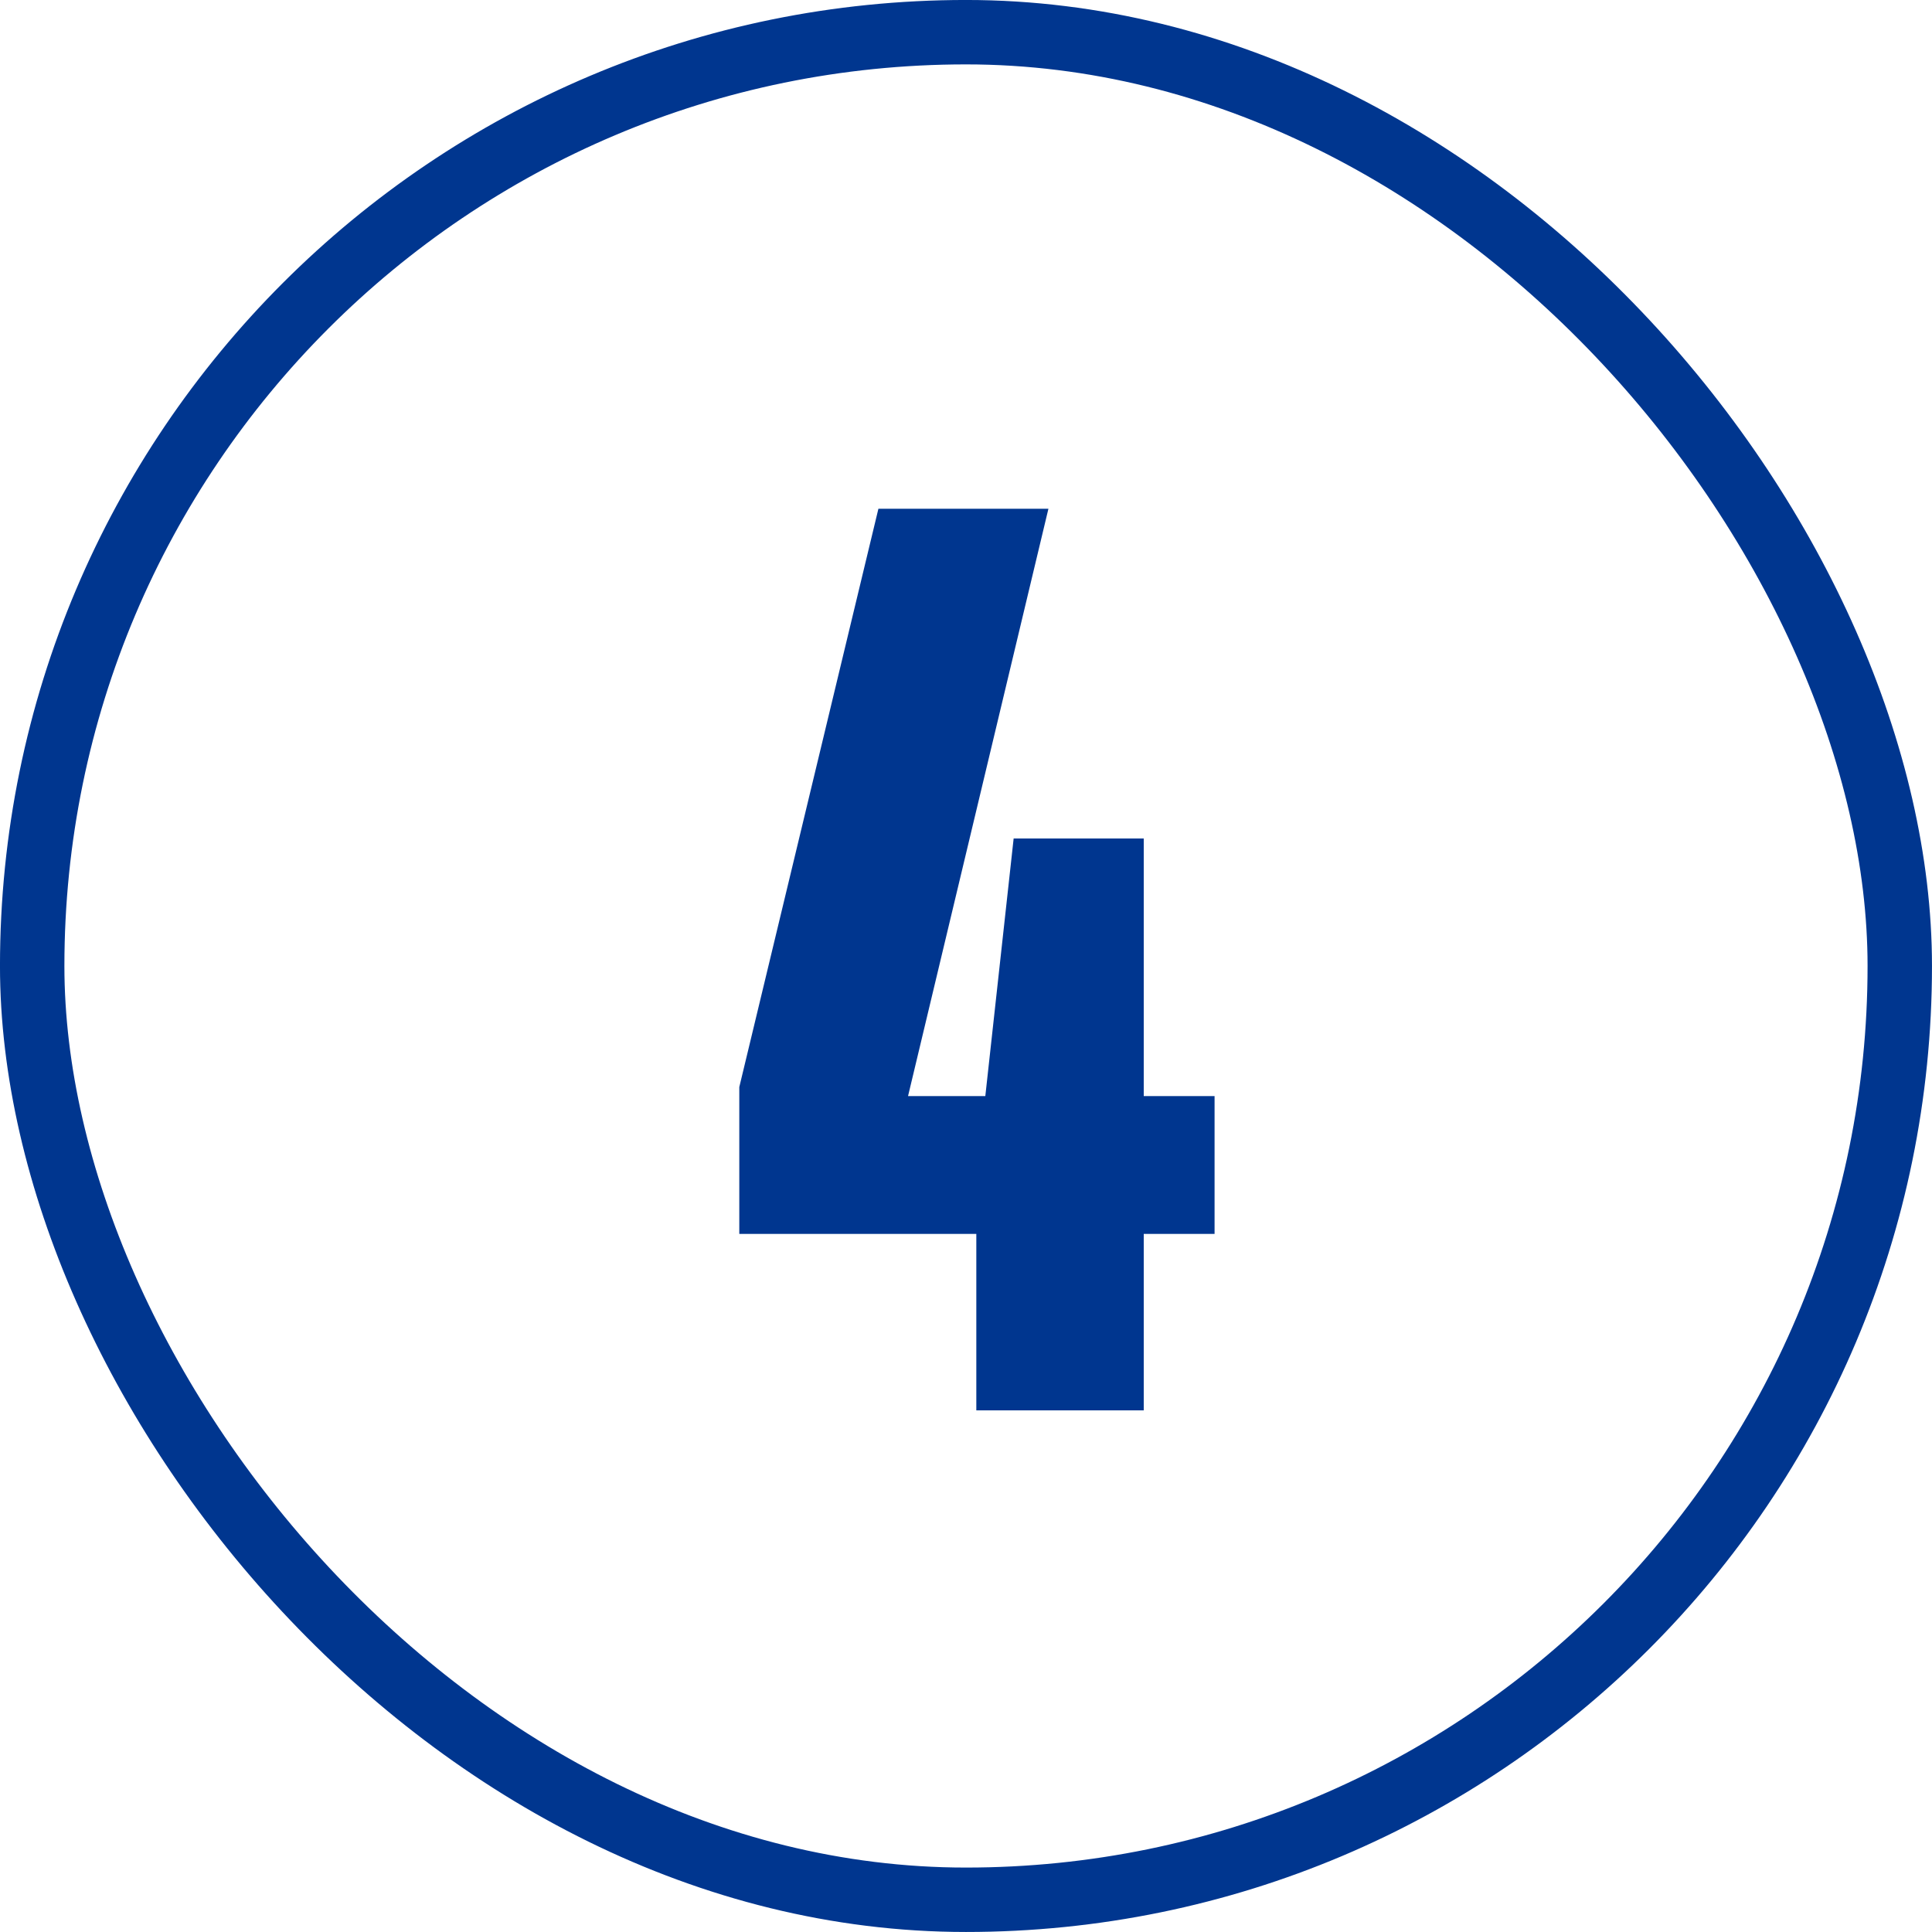 <svg width="50" height="50" viewBox="0 0 50 50" fill="none" xmlns="http://www.w3.org/2000/svg">
<rect x="0.833" y="0.833" width="48.333" height="48.333" rx="24.167" stroke="#00368F" stroke-width="1.667"/>
<path d="M29.6 21.7V28.367H31.433V31.933H29.6V36.5H25.267V31.933H19.133V28.133L22.733 13.167H27.133L23.5 28.367H25.5L26.233 21.7H29.6Z" fill="#00368F"/>
</svg>
